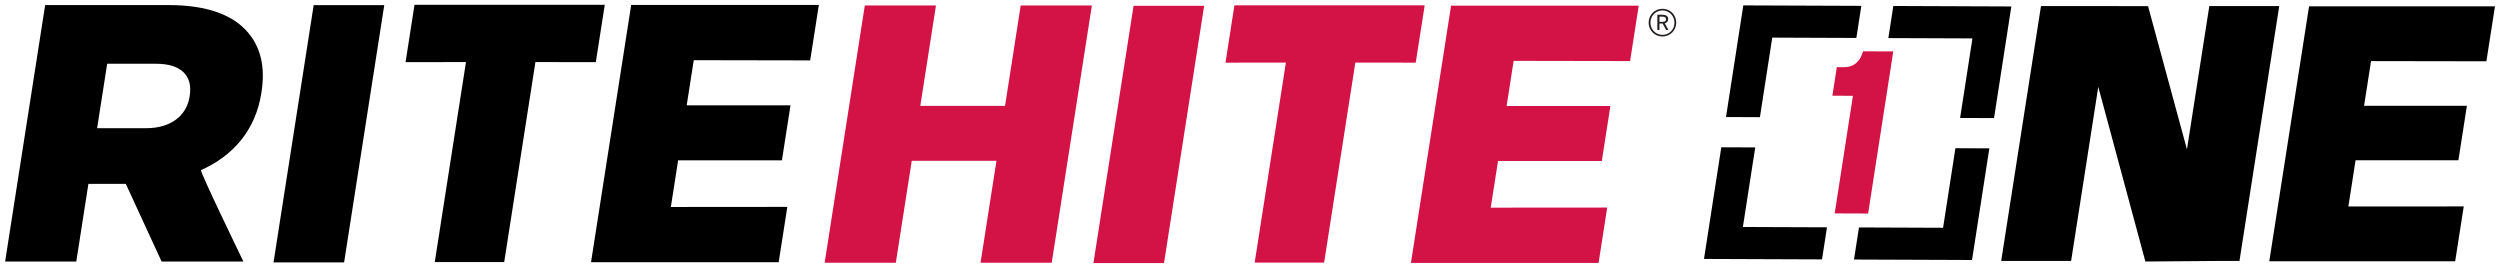 <svg width="288" height="31" viewBox="0 0 288 31" fill="none" xmlns="http://www.w3.org/2000/svg">
<g clip-path="url(#clip0_36_97)">
<path d="M286.433 7.06L273.145 7.038L272.341 12.189H284.186L283.207 18.466H271.362L270.531 23.789L283.823 23.78L282.837 30.095H261.421L266.003 0.733H287.421L286.433 7.06Z" fill="black"/>
<path d="M23.161 19.595C26.794 17.976 29.431 15.052 30.108 10.715L30.12 10.629C30.576 7.717 30.037 5.48 28.573 3.75C26.896 1.766 23.953 0.584 19.431 0.584H5.202L0.59 30.131H8.788L10.184 21.184H14.494L18.618 30.131H28.041C28.012 30.072 22.969 19.676 23.153 19.595H23.161ZM21.845 11.121C21.496 13.362 19.629 14.766 16.88 14.766H11.188L12.347 7.346H17.996C20.7 7.346 22.241 8.576 21.857 11.036L21.843 11.123L21.845 11.121Z" fill="black"/>
<path d="M187.786 7.035L174.372 7.011L173.562 12.211H185.517L184.529 18.548H172.572L171.733 23.921L185.151 23.911L184.157 30.287H162.539L167.164 0.65H188.782L187.786 7.035Z" fill="#D31245"/>
<path d="M144.539 30.248L148.135 7.209L141.176 7.217L142.206 0.611H164.125L163.092 7.217L156.135 7.209L152.539 30.248H144.539Z" fill="#D31245"/>
<path d="M134.094 30.305H125.963L130.587 0.668H138.718L134.094 30.305Z" fill="#D31245"/>
<path d="M93.333 6.958L79.921 6.933L79.108 12.133H91.066L90.078 18.47H78.121L77.282 23.844L90.7 23.833L89.704 30.209H68.086L72.713 0.572H94.331L93.333 6.958Z" fill="black"/>
<path d="M50.084 30.189L53.68 7.15L46.721 7.16L47.751 0.552H69.67L68.637 7.16L61.68 7.15L58.084 30.189H50.084Z" fill="black"/>
<path d="M39.64 30.227H31.51L36.136 0.591H44.267L39.64 30.227Z" fill="black"/>
<path d="M96.843 18.466L95 30.266H103.2L105.033 18.527H114.792L112.959 30.266H121.159L125.784 0.629H117.586L115.782 12.193H106.02L107.824 0.629H99.626L97.833 12.129L96.843 18.466Z" fill="#D31245"/>
<path d="M189.921 2.613C189.921 1.723 190.621 1.011 191.517 1.011C192.413 1.011 193.105 1.719 193.105 2.605C193.105 3.491 192.401 4.207 191.513 4.207C190.625 4.207 189.921 3.499 189.921 2.613ZM192.898 2.613C192.898 1.831 192.29 1.203 191.515 1.203C190.739 1.203 190.131 1.827 190.131 2.605C190.131 3.382 190.739 4.017 191.519 4.017C192.298 4.017 192.898 3.393 192.898 2.615V2.613ZM190.927 1.701H191.543C191.943 1.701 192.172 1.876 192.172 2.201C192.172 2.48 192.019 2.625 191.784 2.684L192.2 3.454H191.933L191.537 2.713H191.17V3.454H190.925V1.701H190.927ZM191.531 2.517C191.782 2.517 191.927 2.438 191.927 2.213C191.927 2.001 191.782 1.921 191.527 1.921H191.172V2.517H191.531Z" fill="#231F20"/>
<path d="M227.225 4.425L225.804 13.589L229.713 13.605L231.707 0.744L218.111 0.689L217.537 4.387L227.225 4.425Z" fill="black"/>
<path d="M204.164 4.333L213.853 4.372L214.425 0.674L200.829 0.621L198.835 13.482L202.743 13.499L204.164 4.333Z" fill="black"/>
<path d="M223.843 26.24L214.154 26.201L213.58 29.899L227.178 29.952L229.172 17.091L225.264 17.074L223.843 26.24Z" fill="black"/>
<path d="M200.781 26.148L202.202 16.982L198.294 16.968L196.3 29.829L209.896 29.882L210.469 26.186L200.781 26.148Z" fill="black"/>
<path d="M212.429 7.738C213.598 7.742 214.306 7.044 214.625 5.911L218.104 5.925L215.208 24.599L211.357 24.584L213.457 11.037L211.09 11.027L211.6 7.735L212.427 7.74L212.429 7.738Z" fill="#D31245"/>
<path d="M262.568 0.701H254.513L251.937 17.209L247.453 0.705L241.831 0.701H235.121L230.537 30.062H238.592L241.721 10.009L247.147 30.127L255.402 30.062H257.986L262.568 0.701Z" fill="black"/>
</g>
<defs>
<clipPath id="clip0_36_97">
<rect width="287.143" height="30" fill="white" transform="translate(0.429 0.462)"/>
</clipPath>
</defs>
</svg>
